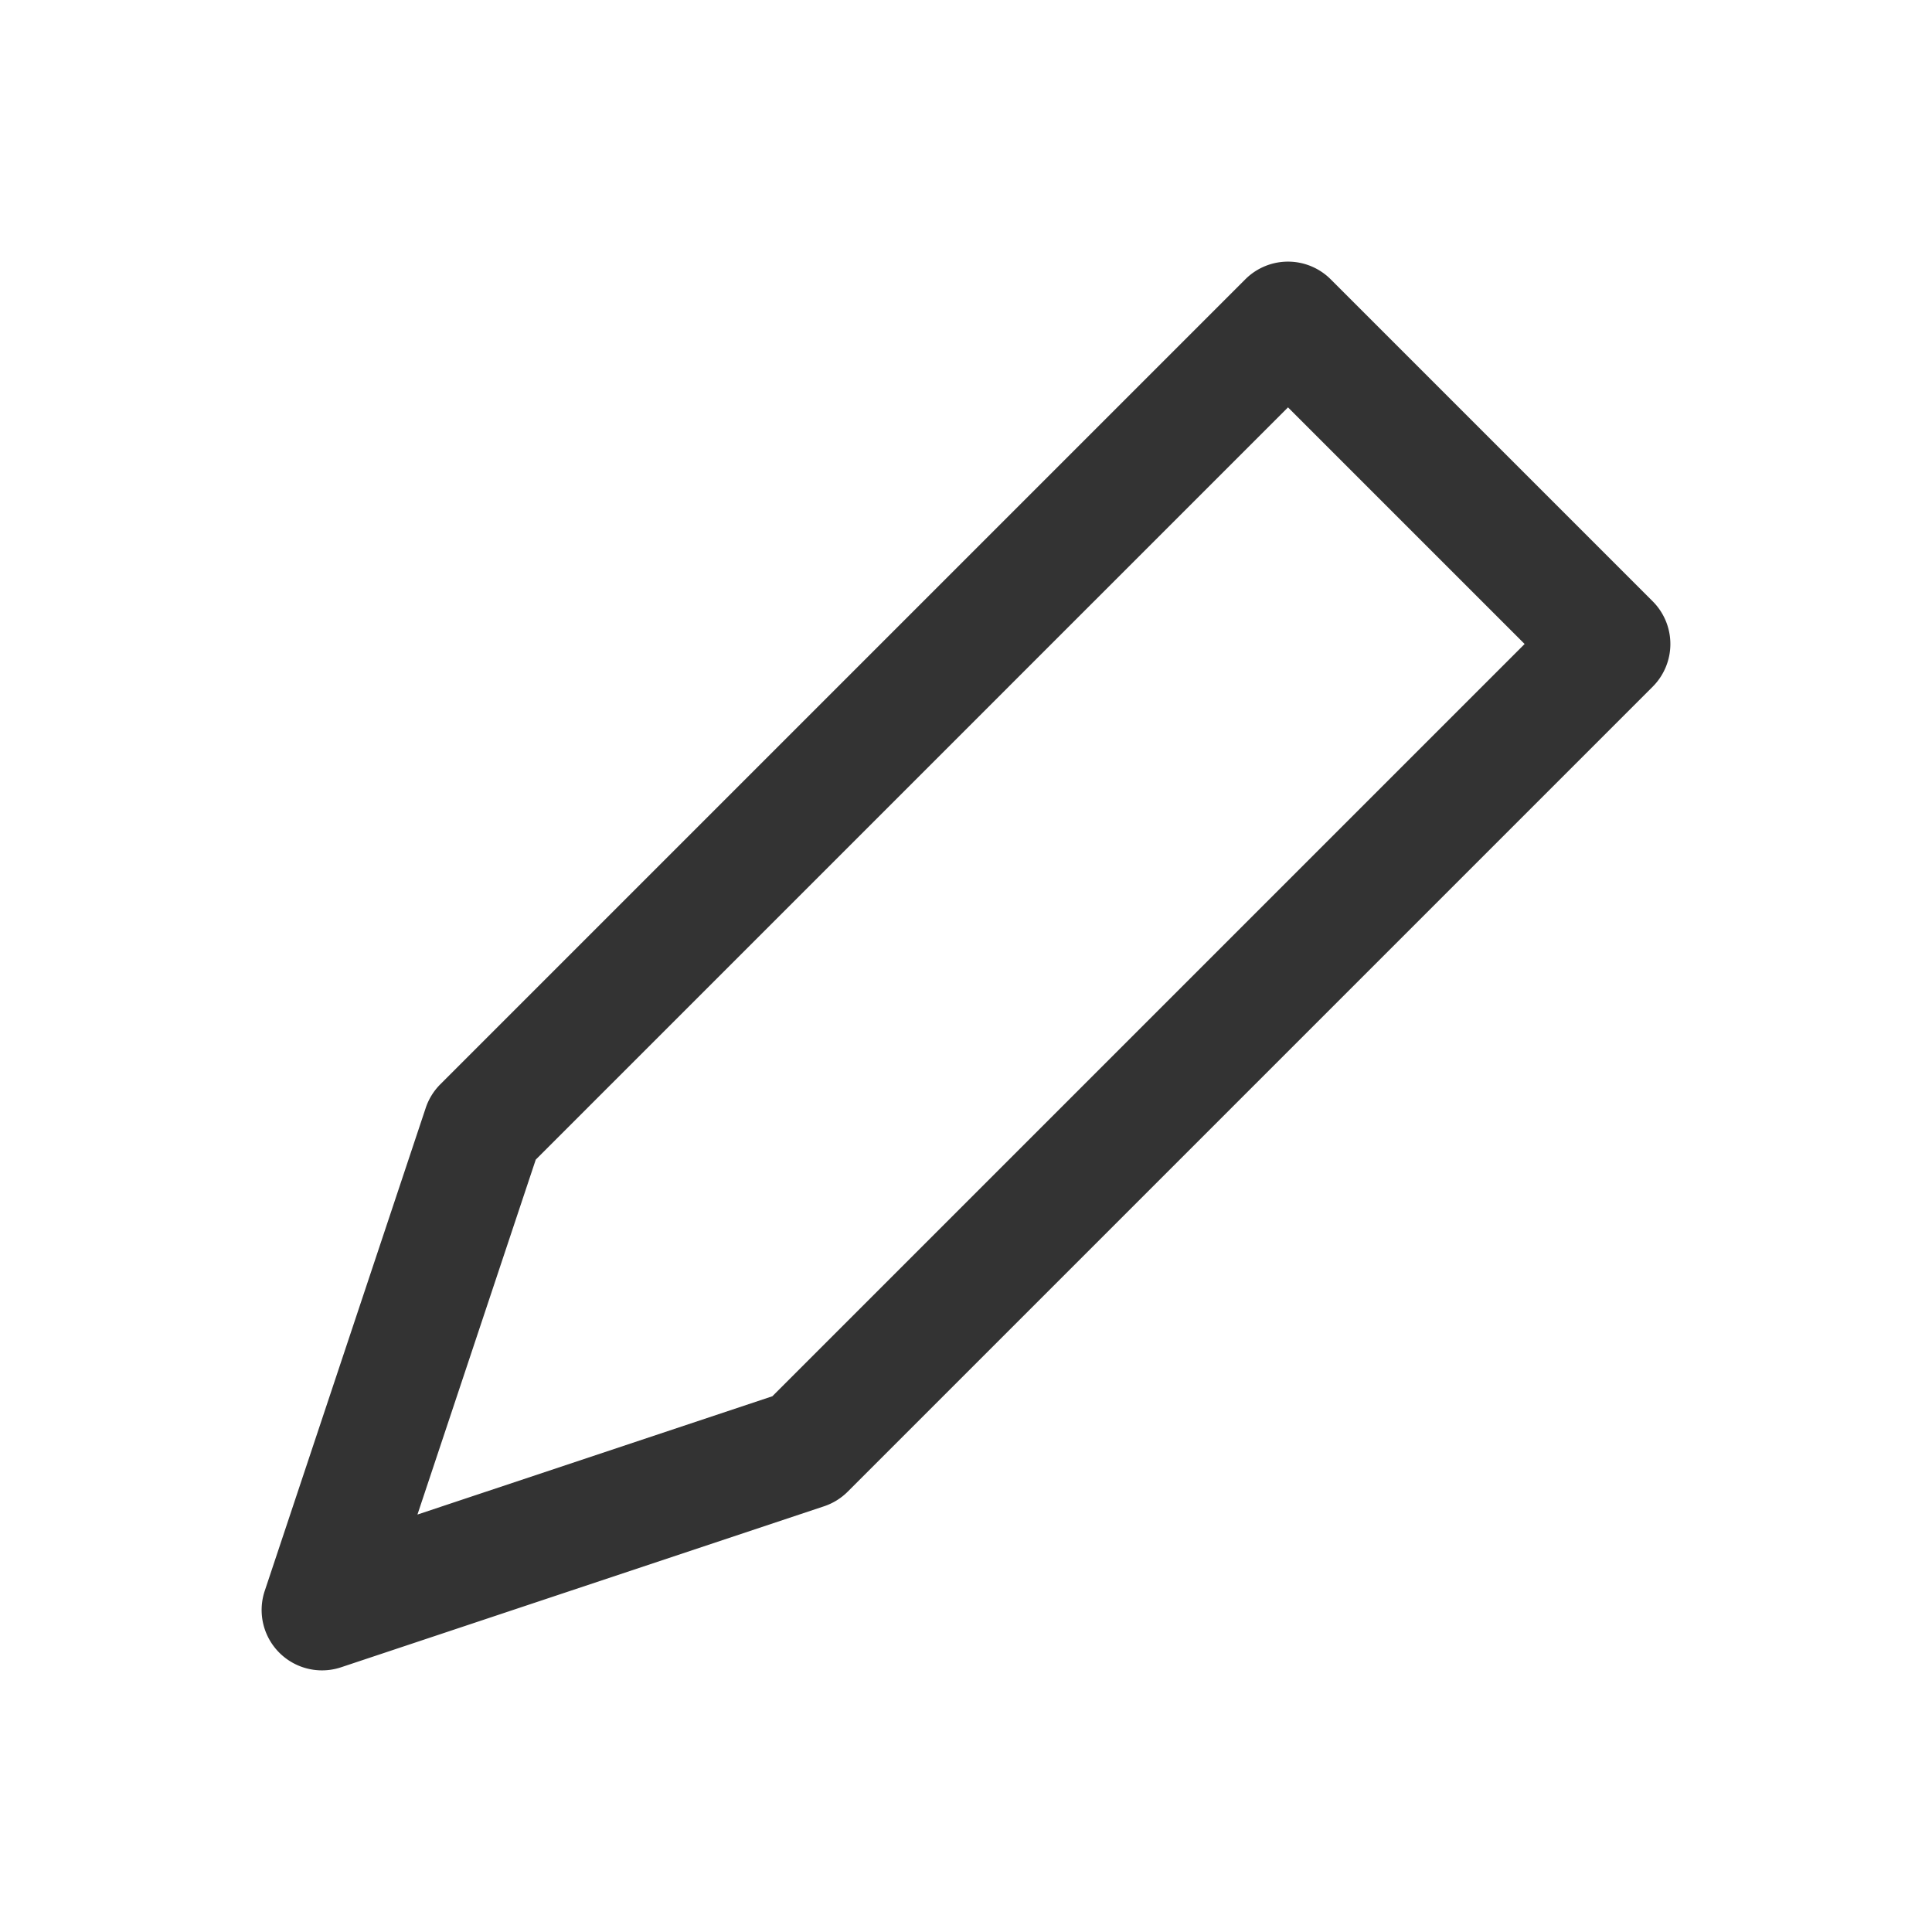 <svg width="240" height="240" xmlns="http://www.w3.org/2000/svg"><path style="color:#000;fill:#333;stroke-linecap:round;stroke-linejoin:round;-inkscape-stroke:none" d="M160 32.5a7.5 7.5 0 0 0-5.303 2.197l-100 100a7.5 7.5 0 0 0-1.812 2.932l-20 60a7.5 7.5 0 0 0 9.486 9.486l60-20a7.5 7.5 0 0 0 2.932-1.812l100-100a7.5 7.5 0 0 0 0-10.606l-40-40A7.5 7.5 0 0 0 160 32.5Zm0 18.105L189.395 80l-93.446 93.445-44.092 14.698 14.698-44.092Z"/></svg>